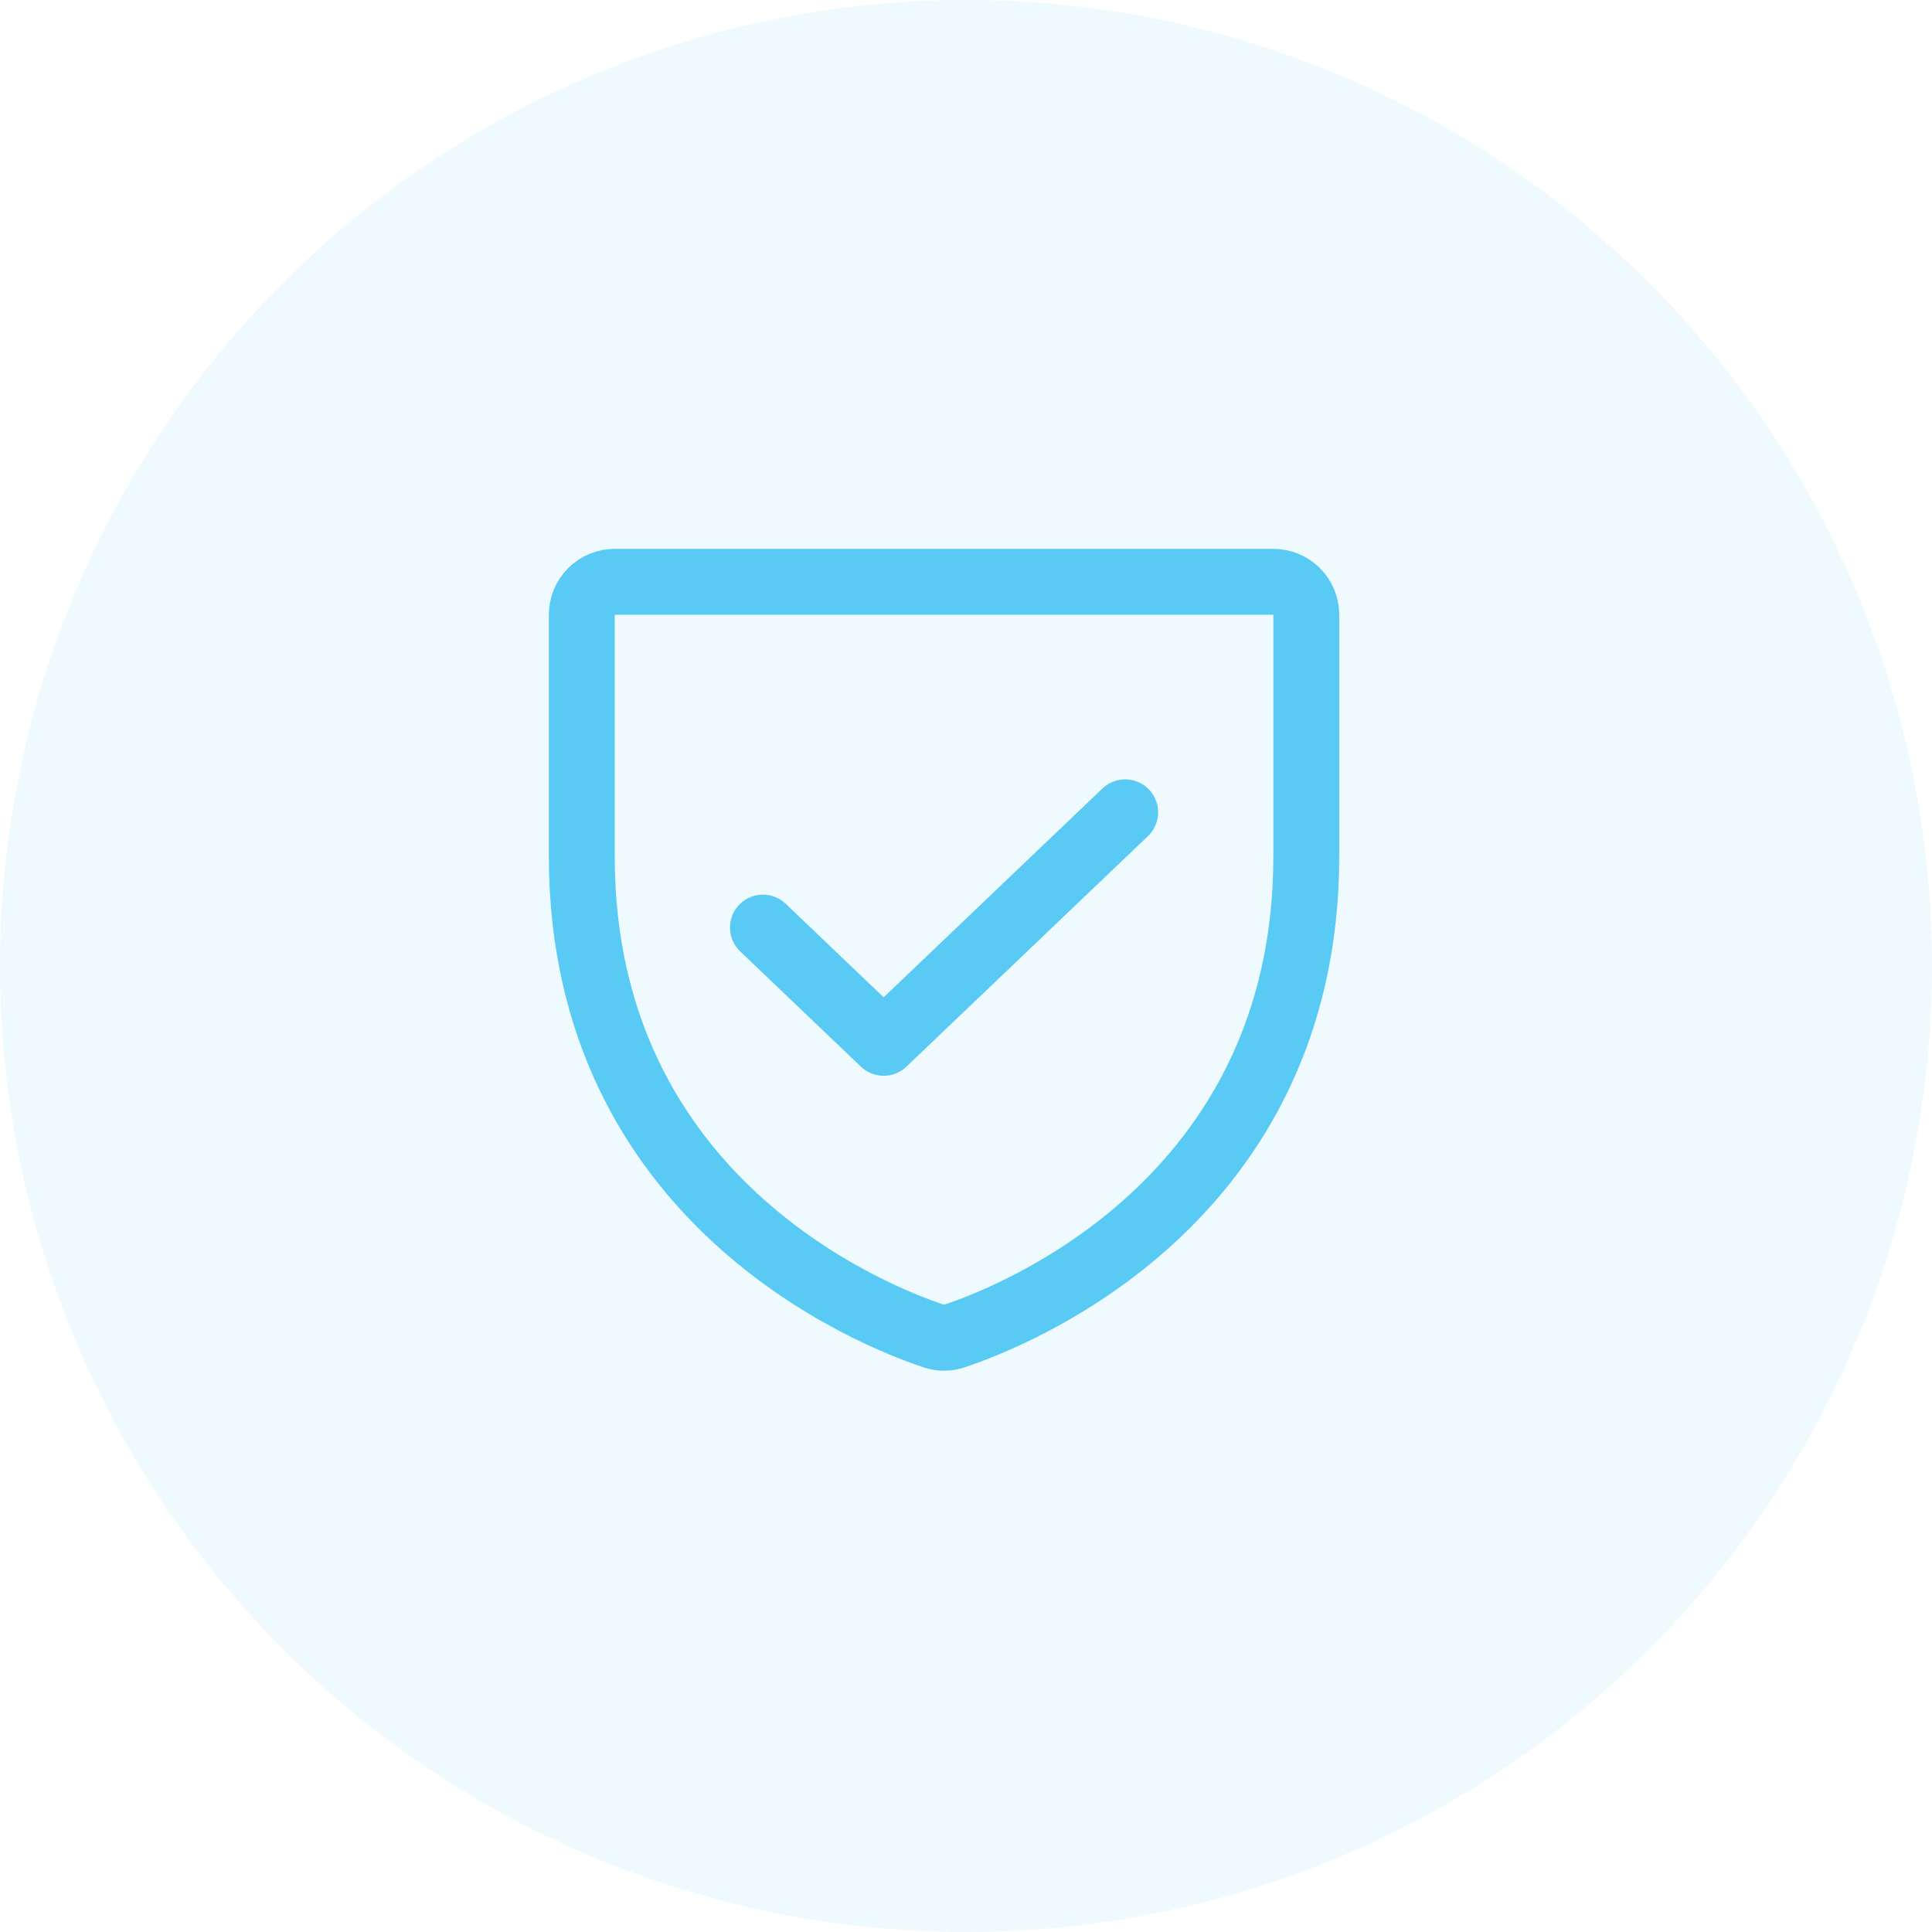 <svg width="88" height="88" viewBox="0 0 88 88" fill="none" xmlns="http://www.w3.org/2000/svg">
<circle cx="44" cy="44" r="44" fill="#58CAF4" fill-opacity="0.1"/>
<path d="M26.5 39V28C26.5 27.602 26.658 27.221 26.939 26.939C27.221 26.658 27.602 26.5 28 26.5H58C58.398 26.5 58.779 26.658 59.061 26.939C59.342 27.221 59.5 27.602 59.5 28V39C59.5 54.753 46.13 59.972 43.461 60.857C43.162 60.96 42.838 60.96 42.539 60.857C39.87 59.972 26.5 54.753 26.5 39Z" stroke="#58CAF4" stroke-width="3" stroke-linecap="round" stroke-linejoin="round"/>
<path d="M51.25 37L40.25 47.5L34.75 42.25" stroke="#58CAF4" stroke-width="3" stroke-linecap="round" stroke-linejoin="round"/>
</svg>
